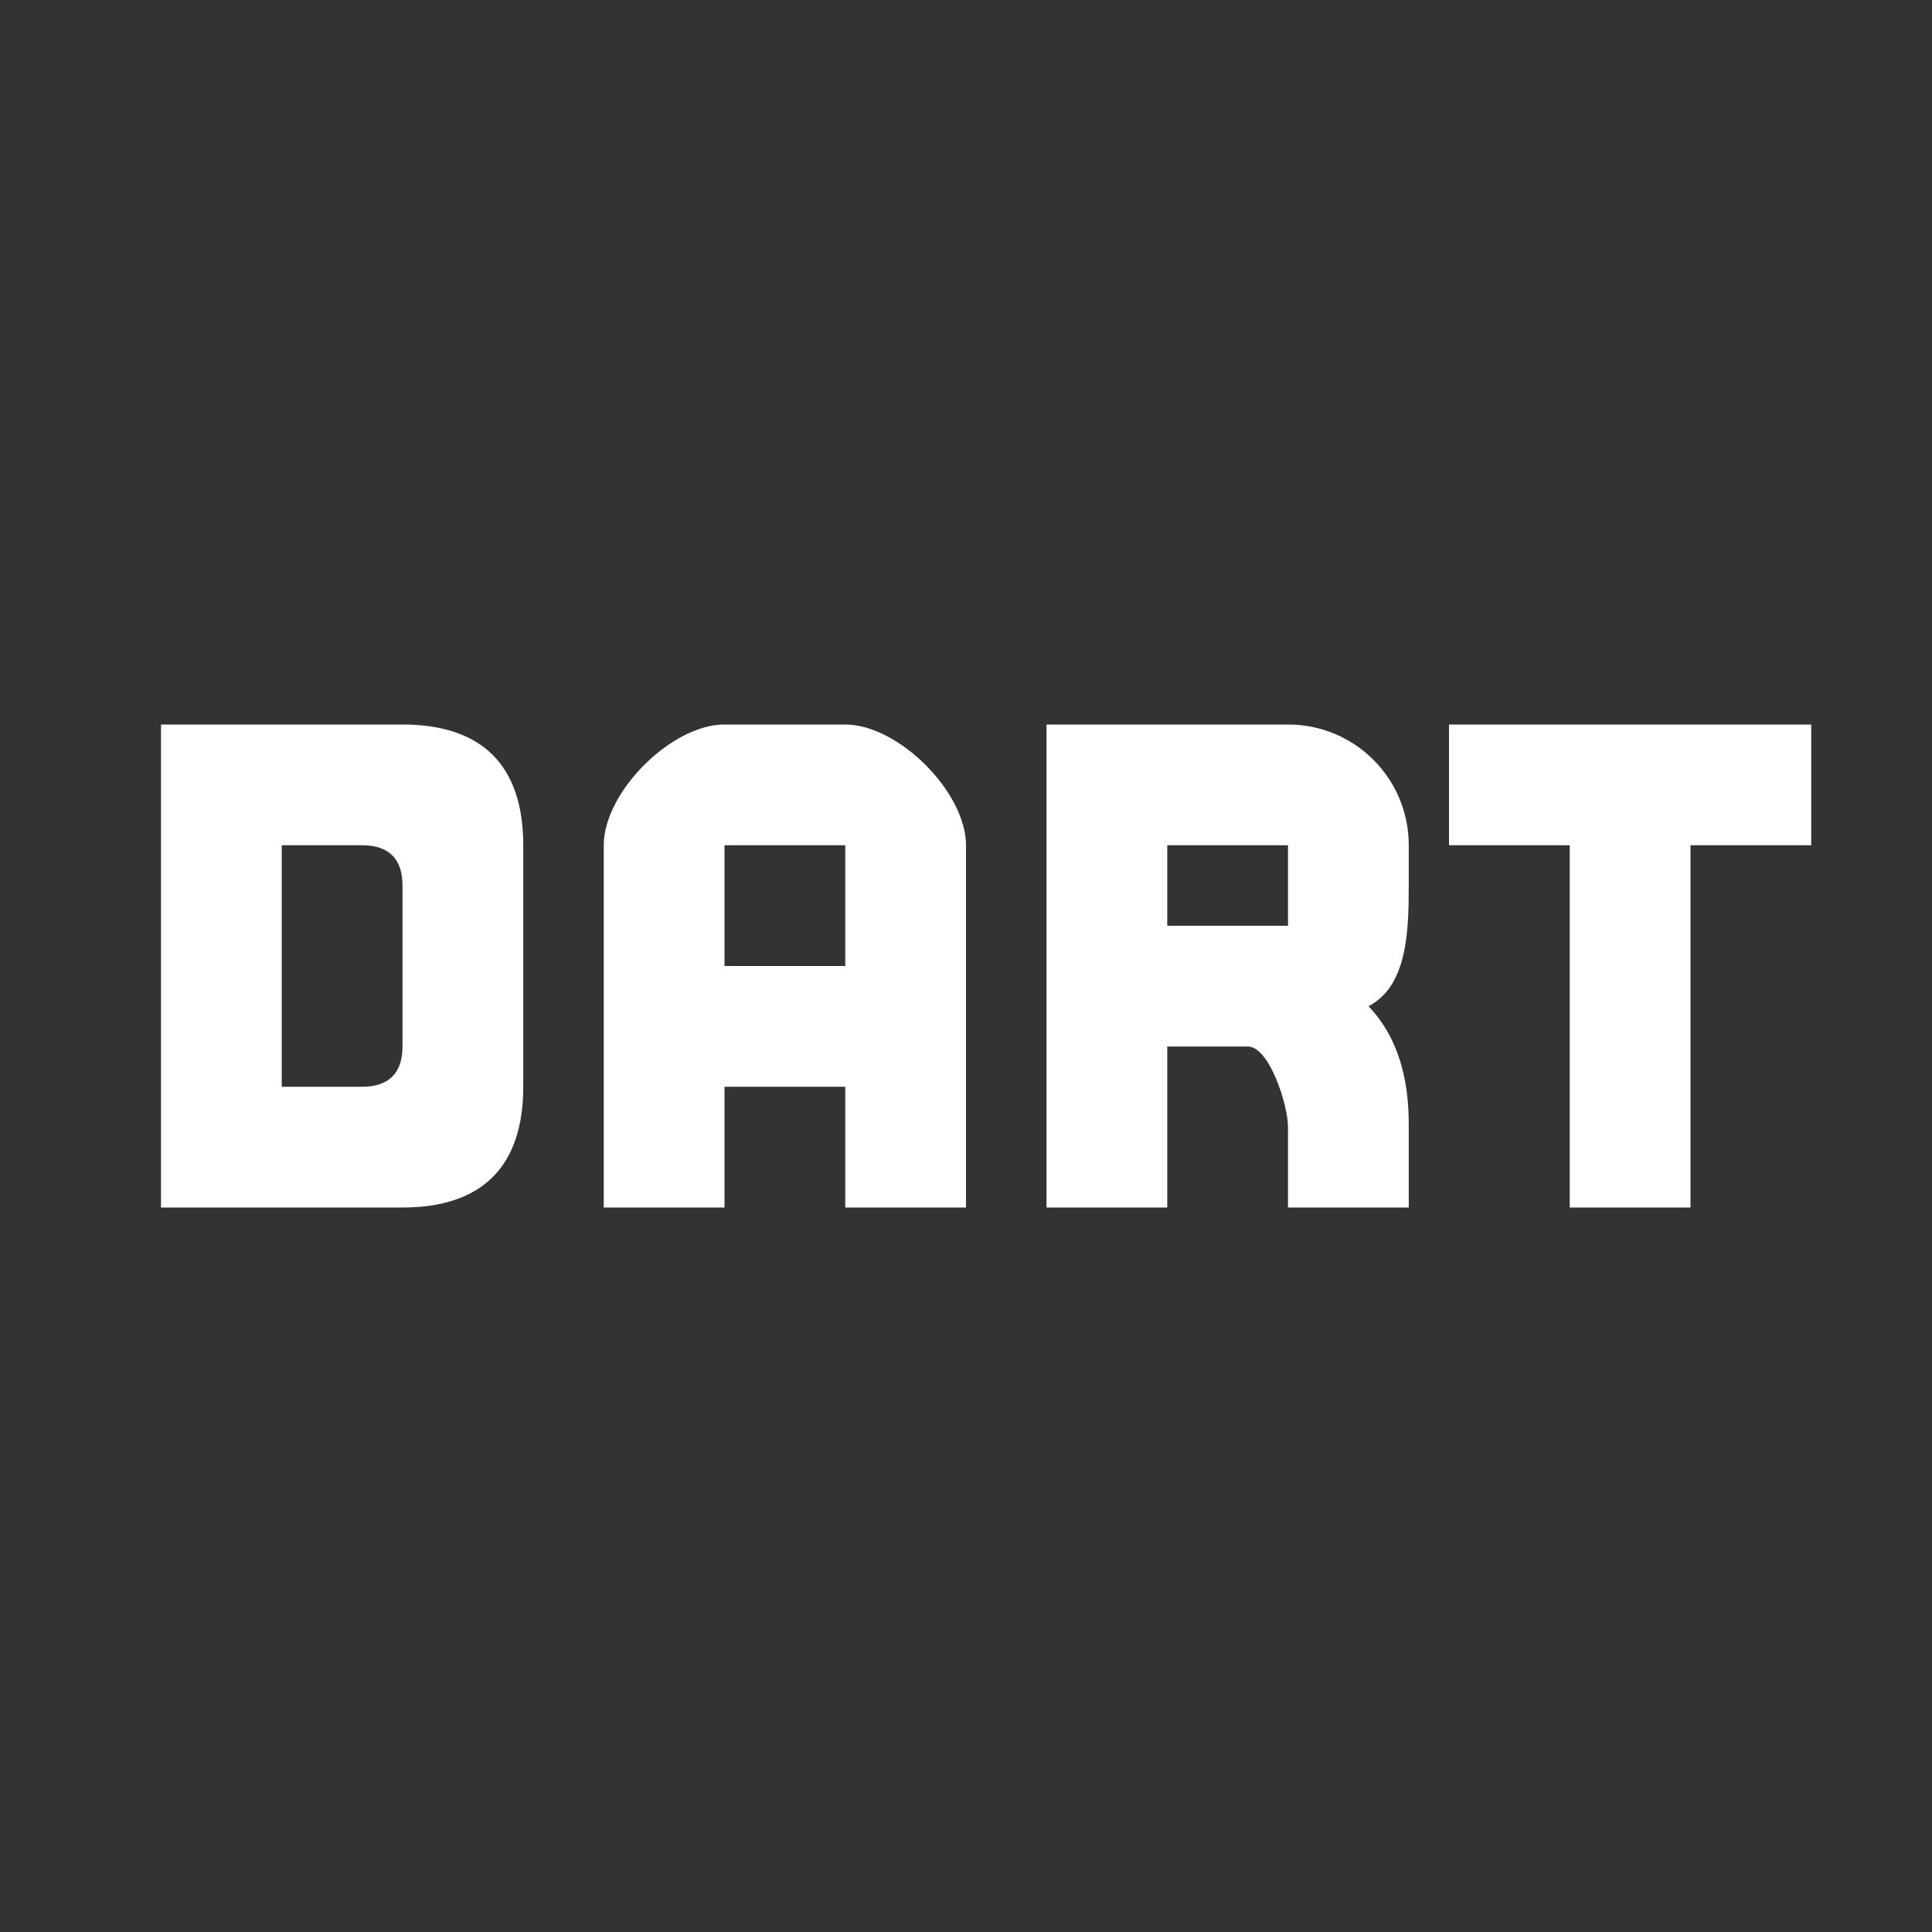 <svg xmlns="http://www.w3.org/2000/svg" width="24" height="24" viewBox="0 0 24 24">
<rect x="0" y="0" width="24" height="24" fill="#333333" stroke="none"/>
<path fill="#FFFFFF" d="M10.5,9H9c-0.66,0-1.5,0.84-1.5,1.5V15H9v-1.5h1.5V15H12v-4.5C12,9.84,11.16,9,10.5,9z M10.5,12H9v-1.5h1.5
V12z M18,10.5h1.5V15H21v-4.5h1.5V9H18V10.5z M5,9H2v6h3c0.99,0,1.5-0.51,1.5-1.5v-3C6.5,9.51,5.99,9,5,9z M5,13
c0,0.33-0.17,0.5-0.5,0.5h-1v-3h1C4.83,10.5,5,10.67,5,11V13z M17.5,11v-0.5C17.5,9.67,16.83,9,16,9h-3v6h1.5v-2h1
c0.27,0,0.5,0.73,0.5,1v1h1.5v-1c0-0.29-0.01-0.99-0.5-1.5C17.48,12.25,17.5,11.58,17.5,11z M16,11.5h-1.5v-1H16V11.5z"/>
</svg>